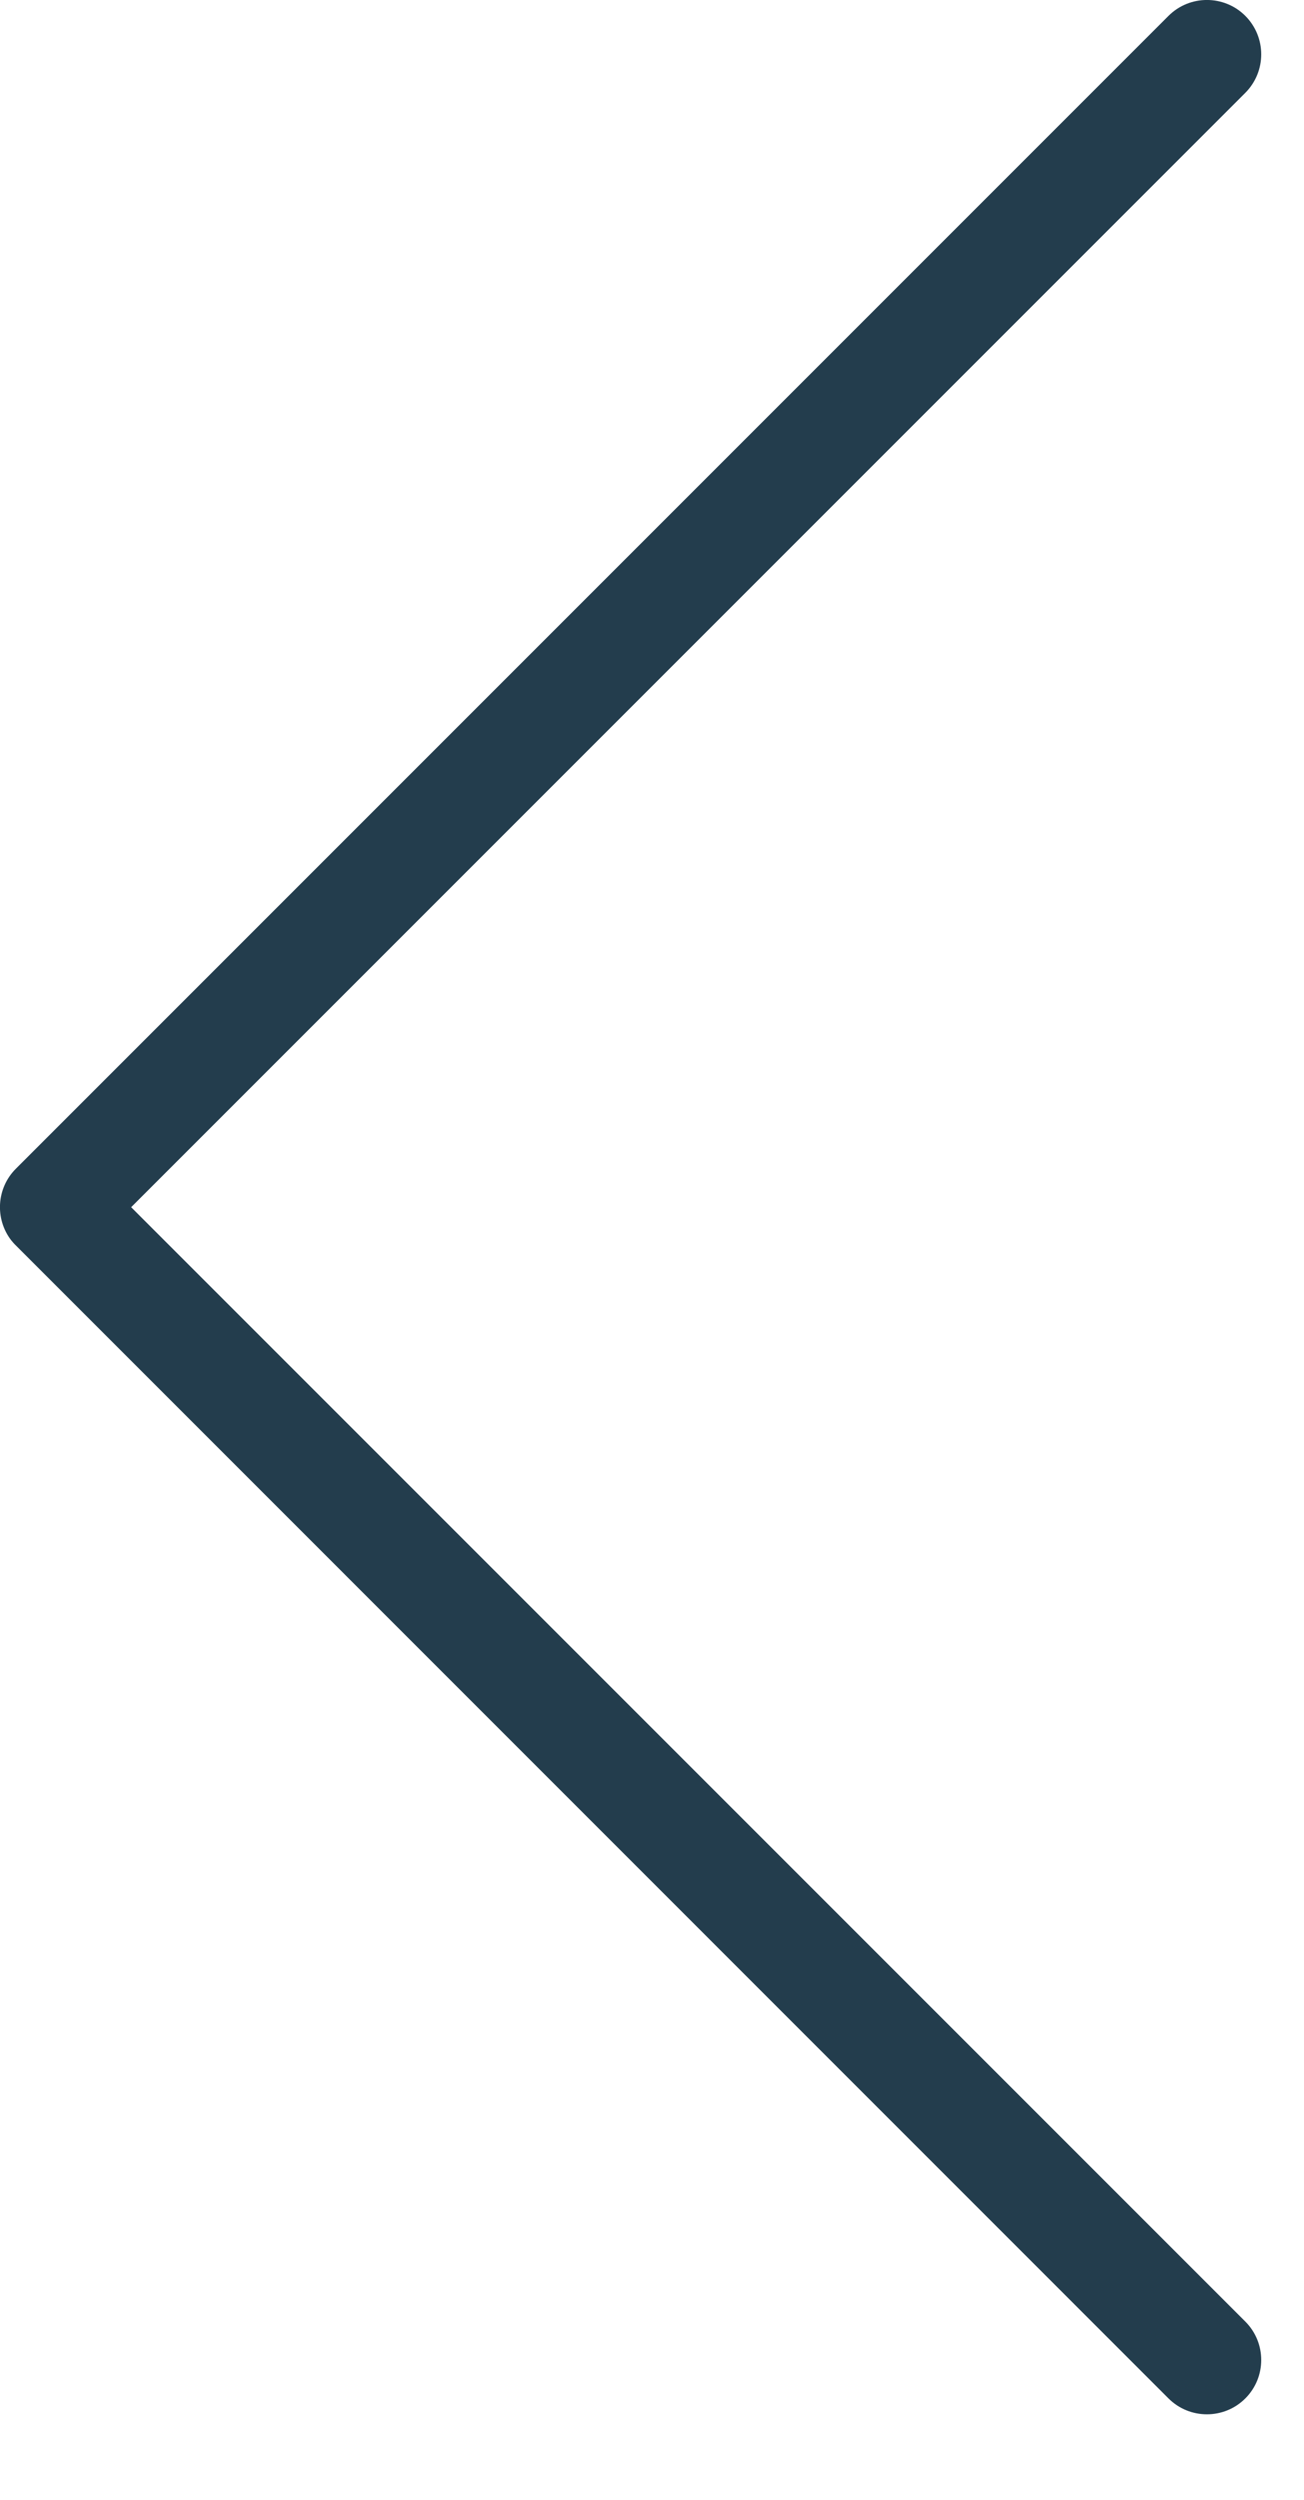 <svg width="12" height="23" viewBox="0 0 12 23" fill="none" xmlns="http://www.w3.org/2000/svg">
<path fill-rule="evenodd" clip-rule="evenodd" d="M11.46 0.854C11.655 0.658 11.655 0.342 11.46 0.146C11.265 -0.049 10.948 -0.049 10.753 0.146L0.146 10.753C-0.033 10.932 -0.048 11.214 0.102 11.41C0.116 11.427 0.13 11.444 0.147 11.46L10.753 22.067C10.948 22.262 11.265 22.262 11.46 22.067C11.655 21.872 11.655 21.555 11.46 21.36L1.207 11.107L11.46 0.854Z" fill="#233D4D"/>
</svg>
